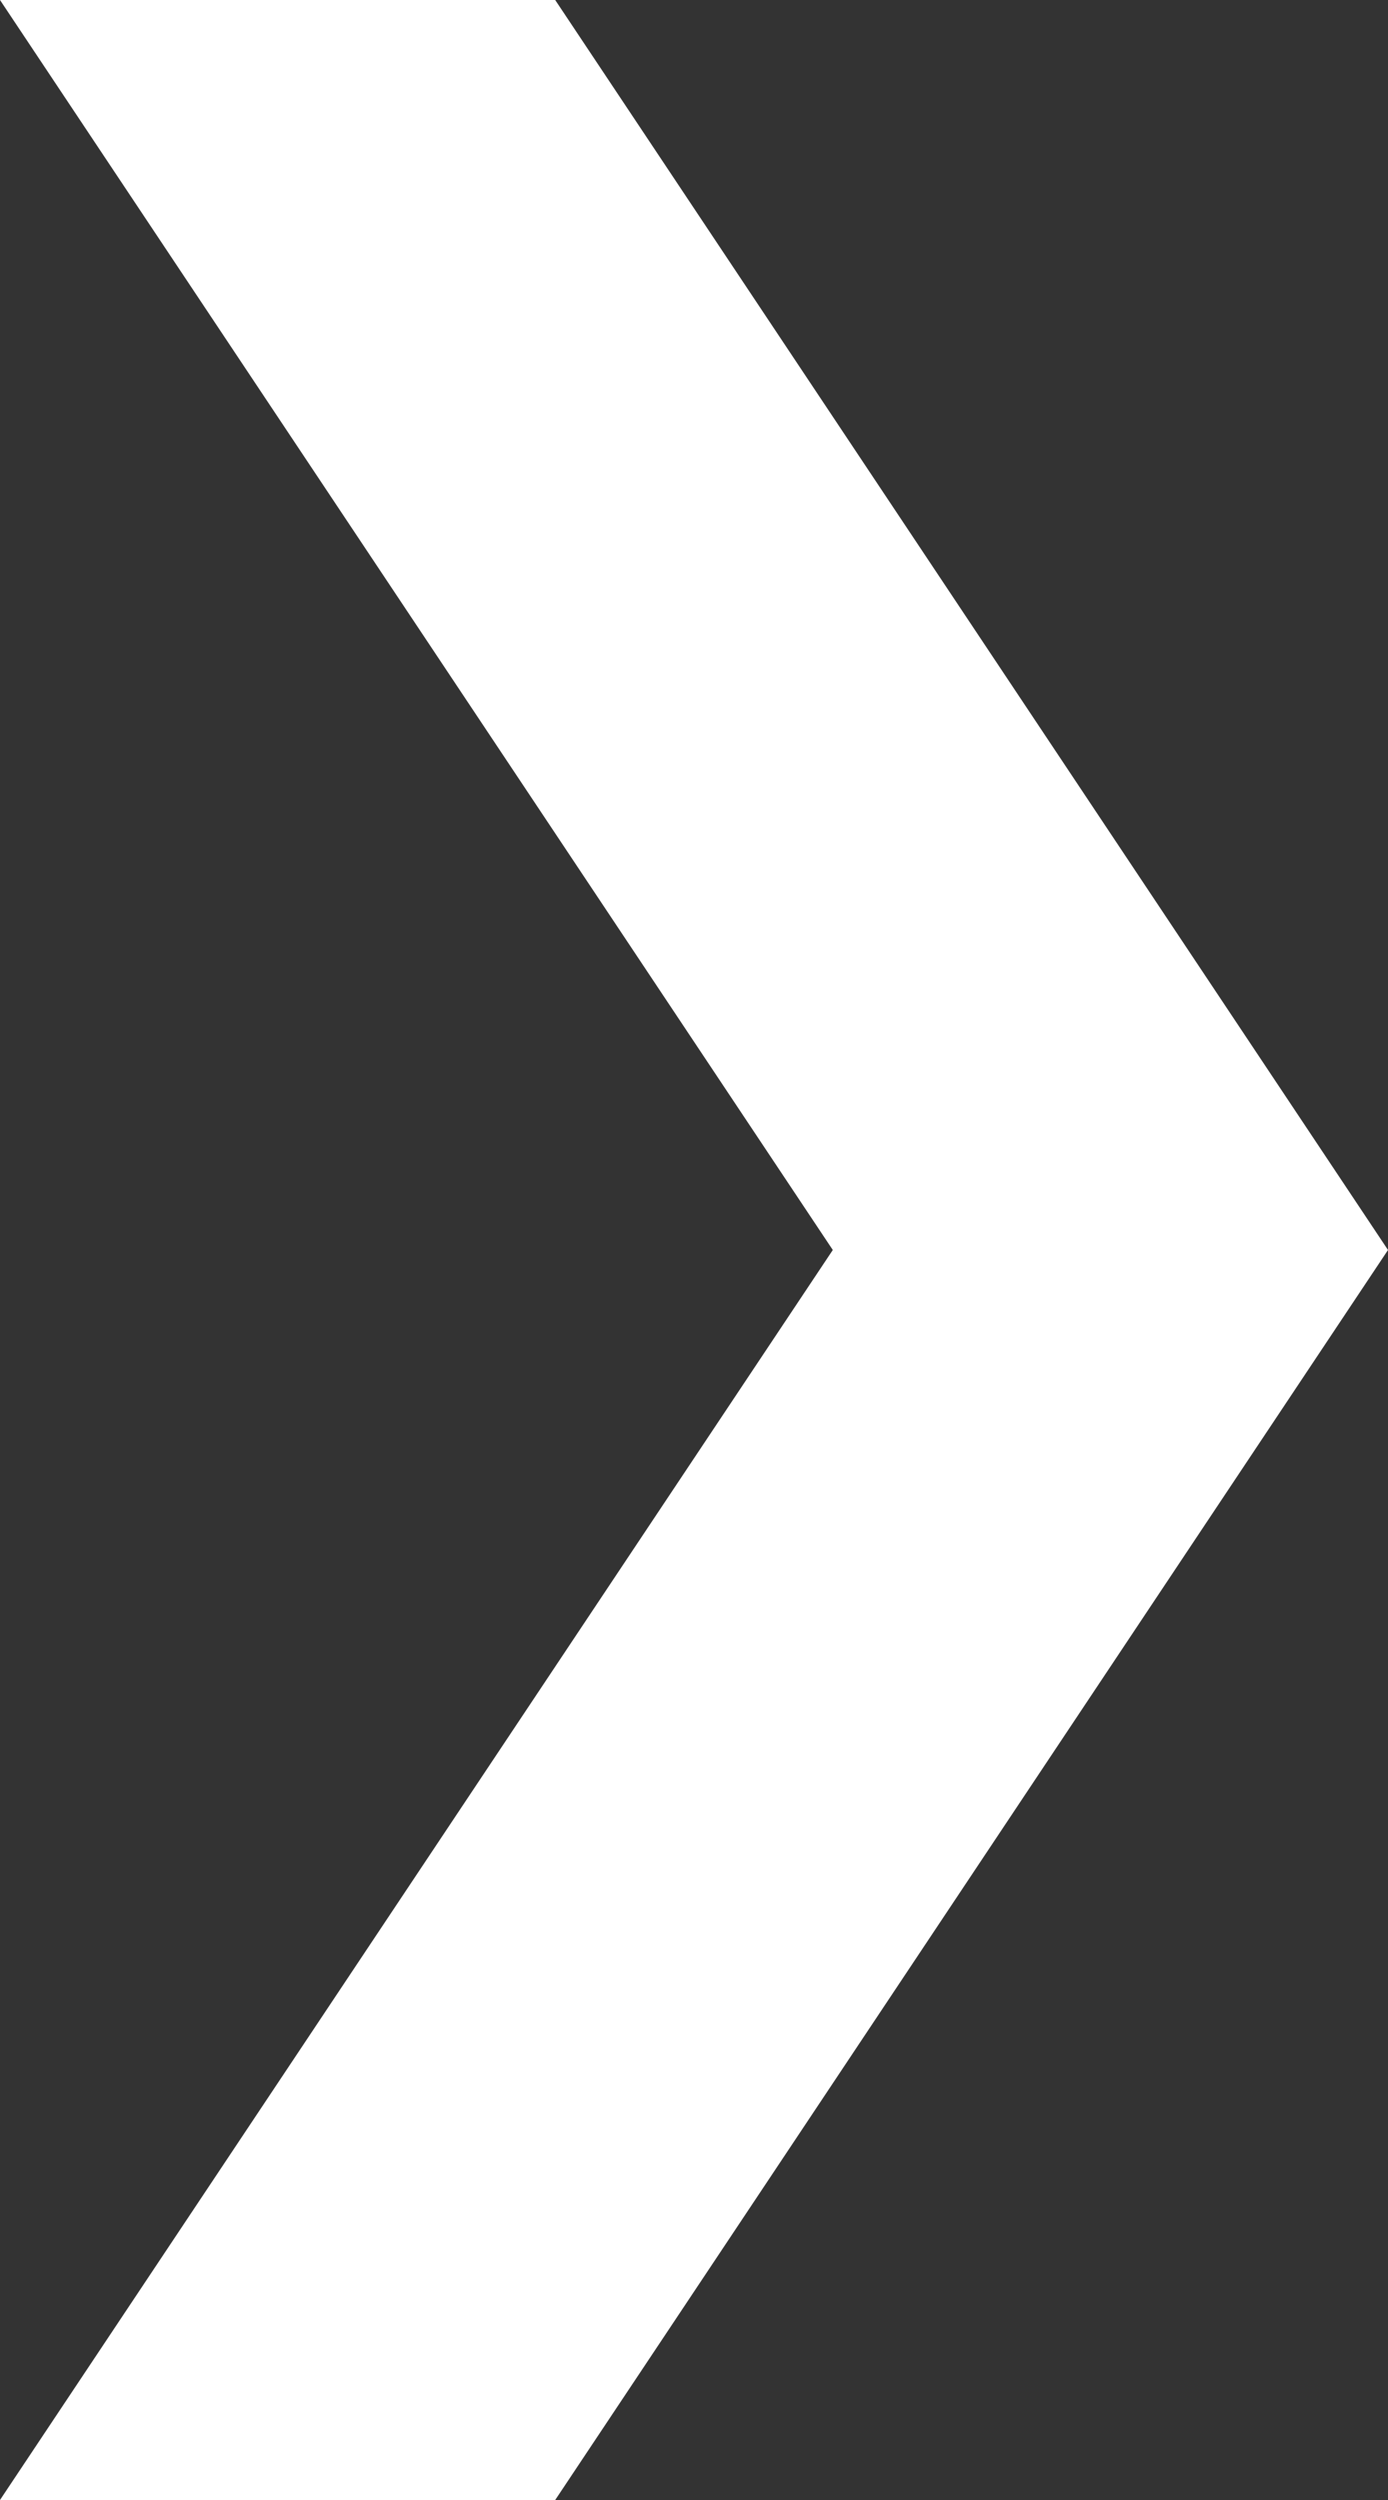 <?xml version="1.0" encoding="UTF-8" standalone="no"?><svg xmlns="http://www.w3.org/2000/svg" xmlns:xlink="http://www.w3.org/1999/xlink" fill="#ffffff" height="18" preserveAspectRatio="xMidYMid meet" version="1" viewBox="8.0 3.0 10.0 18.0" width="10" zoomAndPan="magnify"><rect x="8.0" y="3.0" width="10.0" height="18.0" fill="#333333" stroke="none"/><g id="change1_1"><path d="M 8 3 L 14 12 L 8 21 L 12 21 L 18 12 L 12 3 L 8 3 z" fill="inherit"/></g></svg>